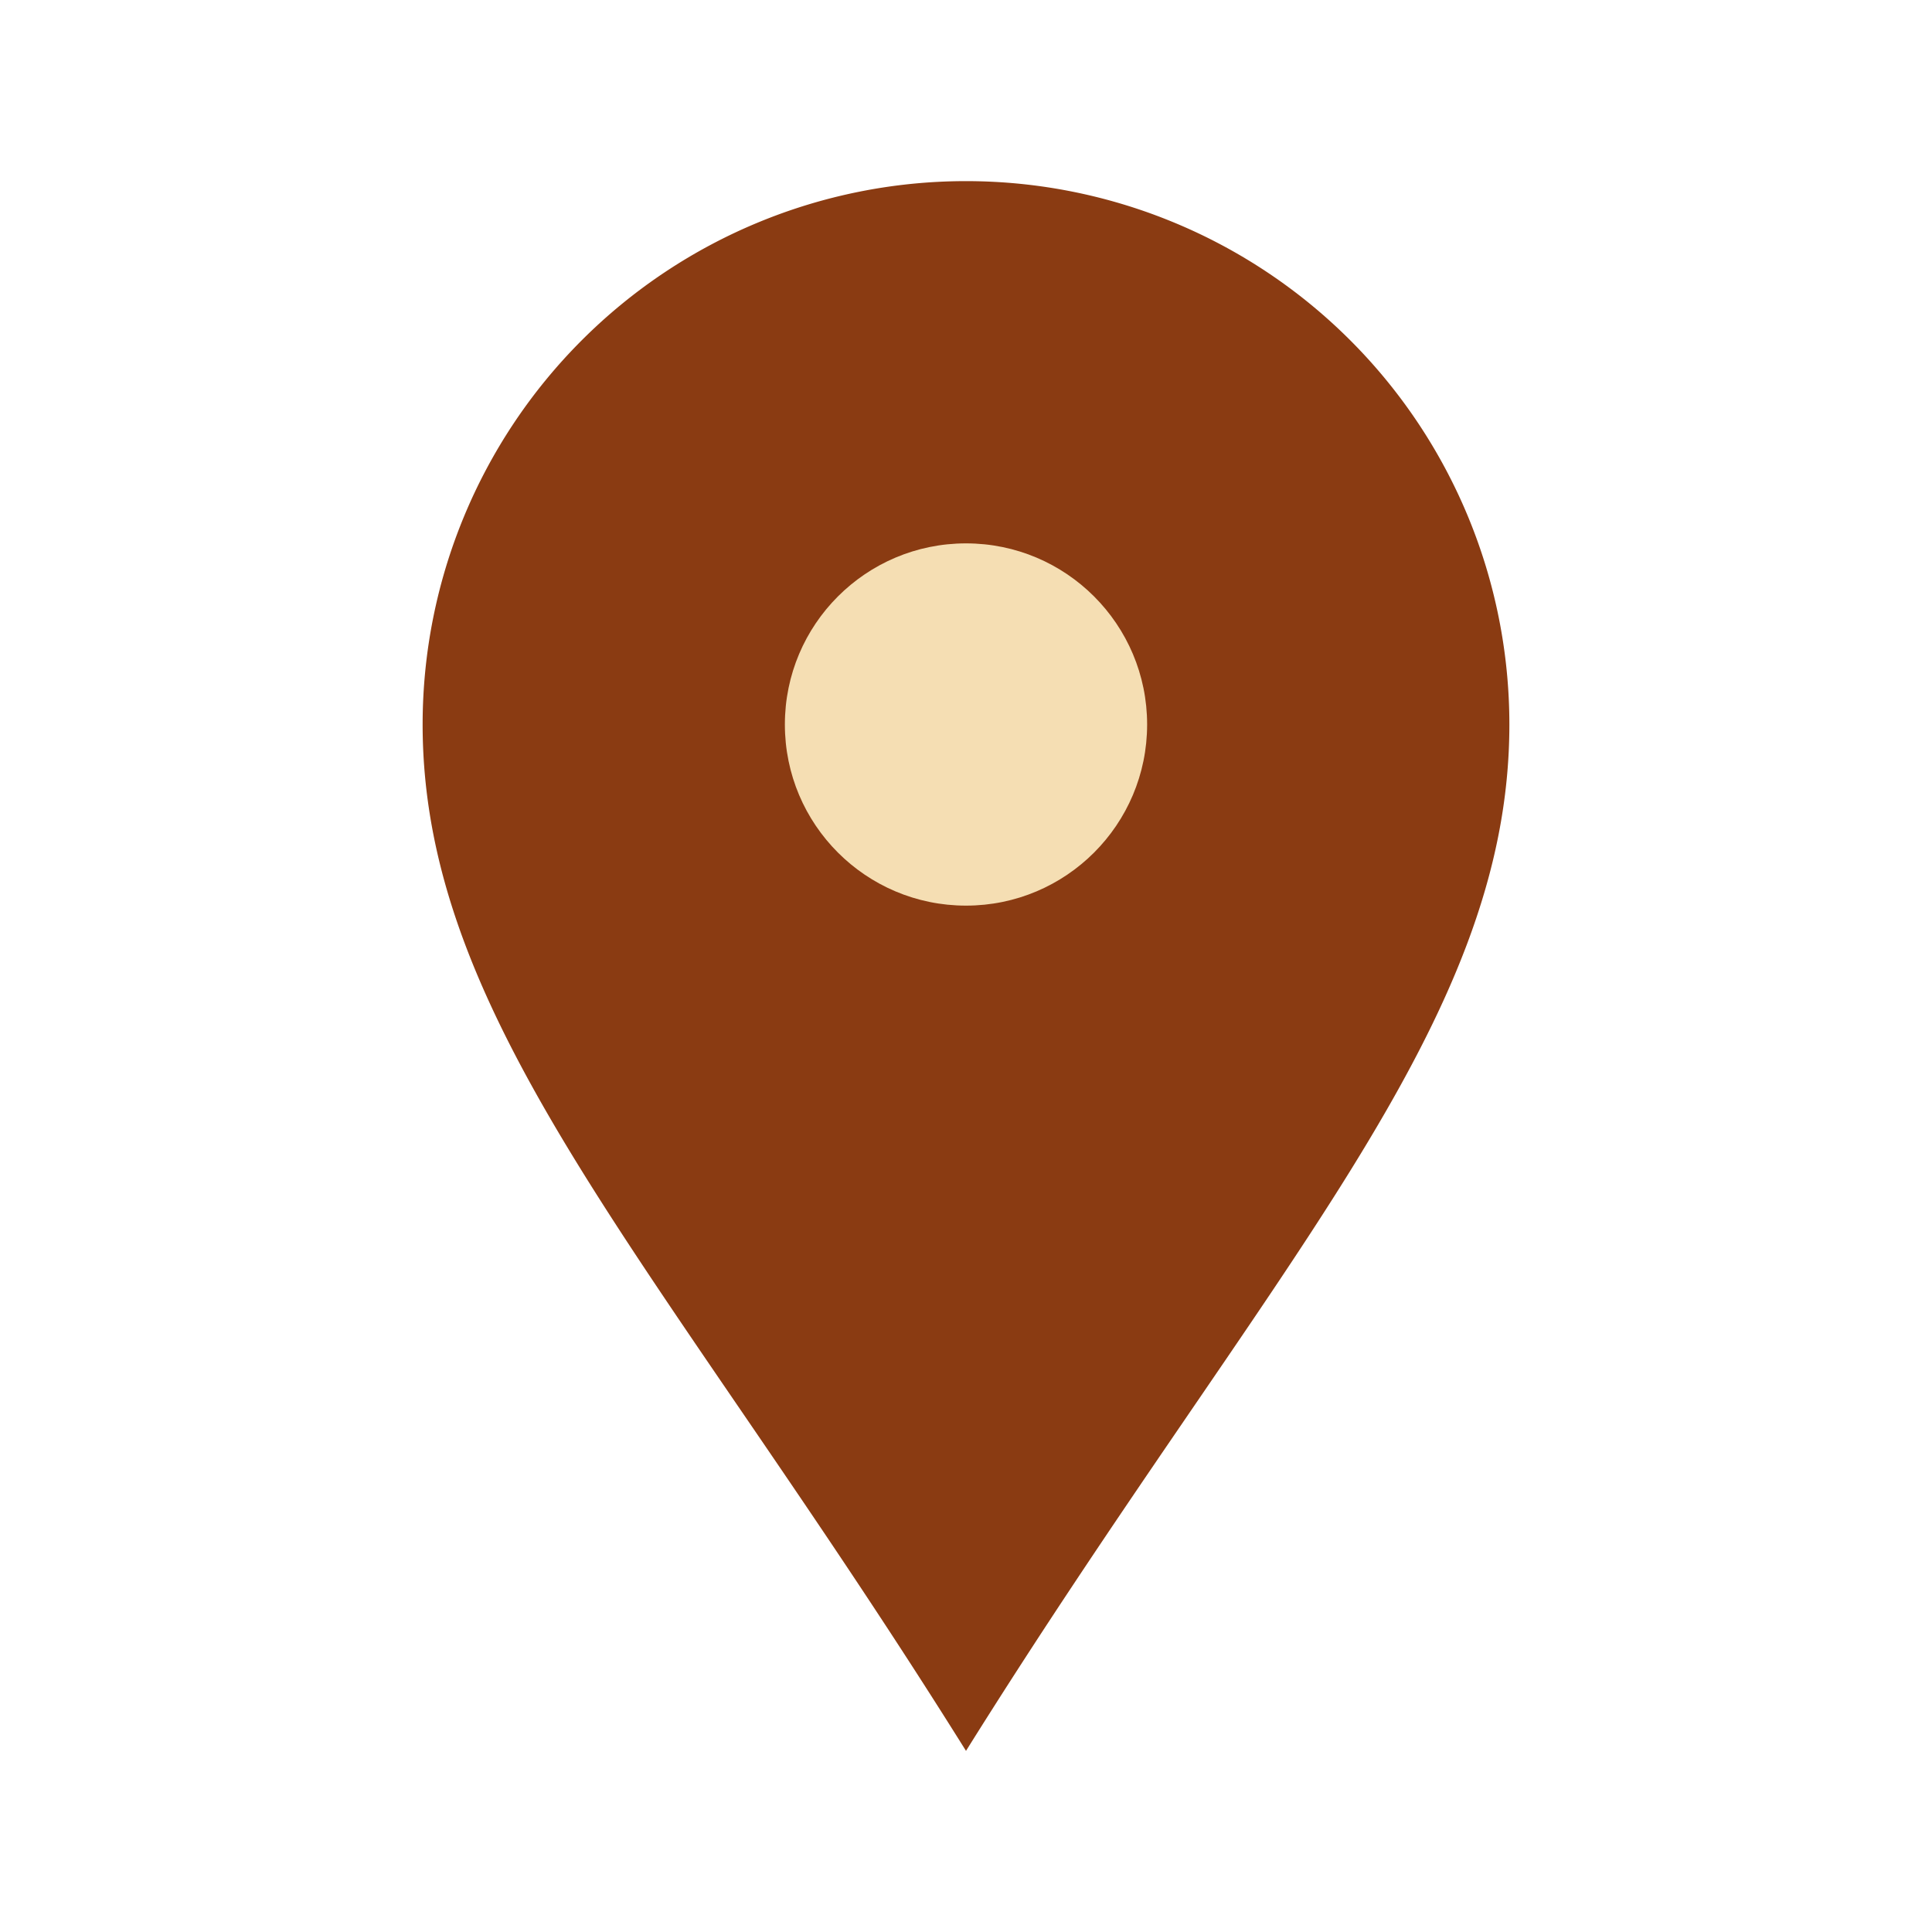 <?xml version="1.0" encoding="UTF-8"?>
<svg xmlns="http://www.w3.org/2000/svg" viewBox="0 0 32 32" width="32" height="32"><path d="M16 29c-5-8-9-12-9-17a9 9 0 1 1 18 0c0 5-4 9-9 17z" fill="#8A3B12"/><circle cx="16" cy="12" r="3" fill="#F5DEB3"/></svg>